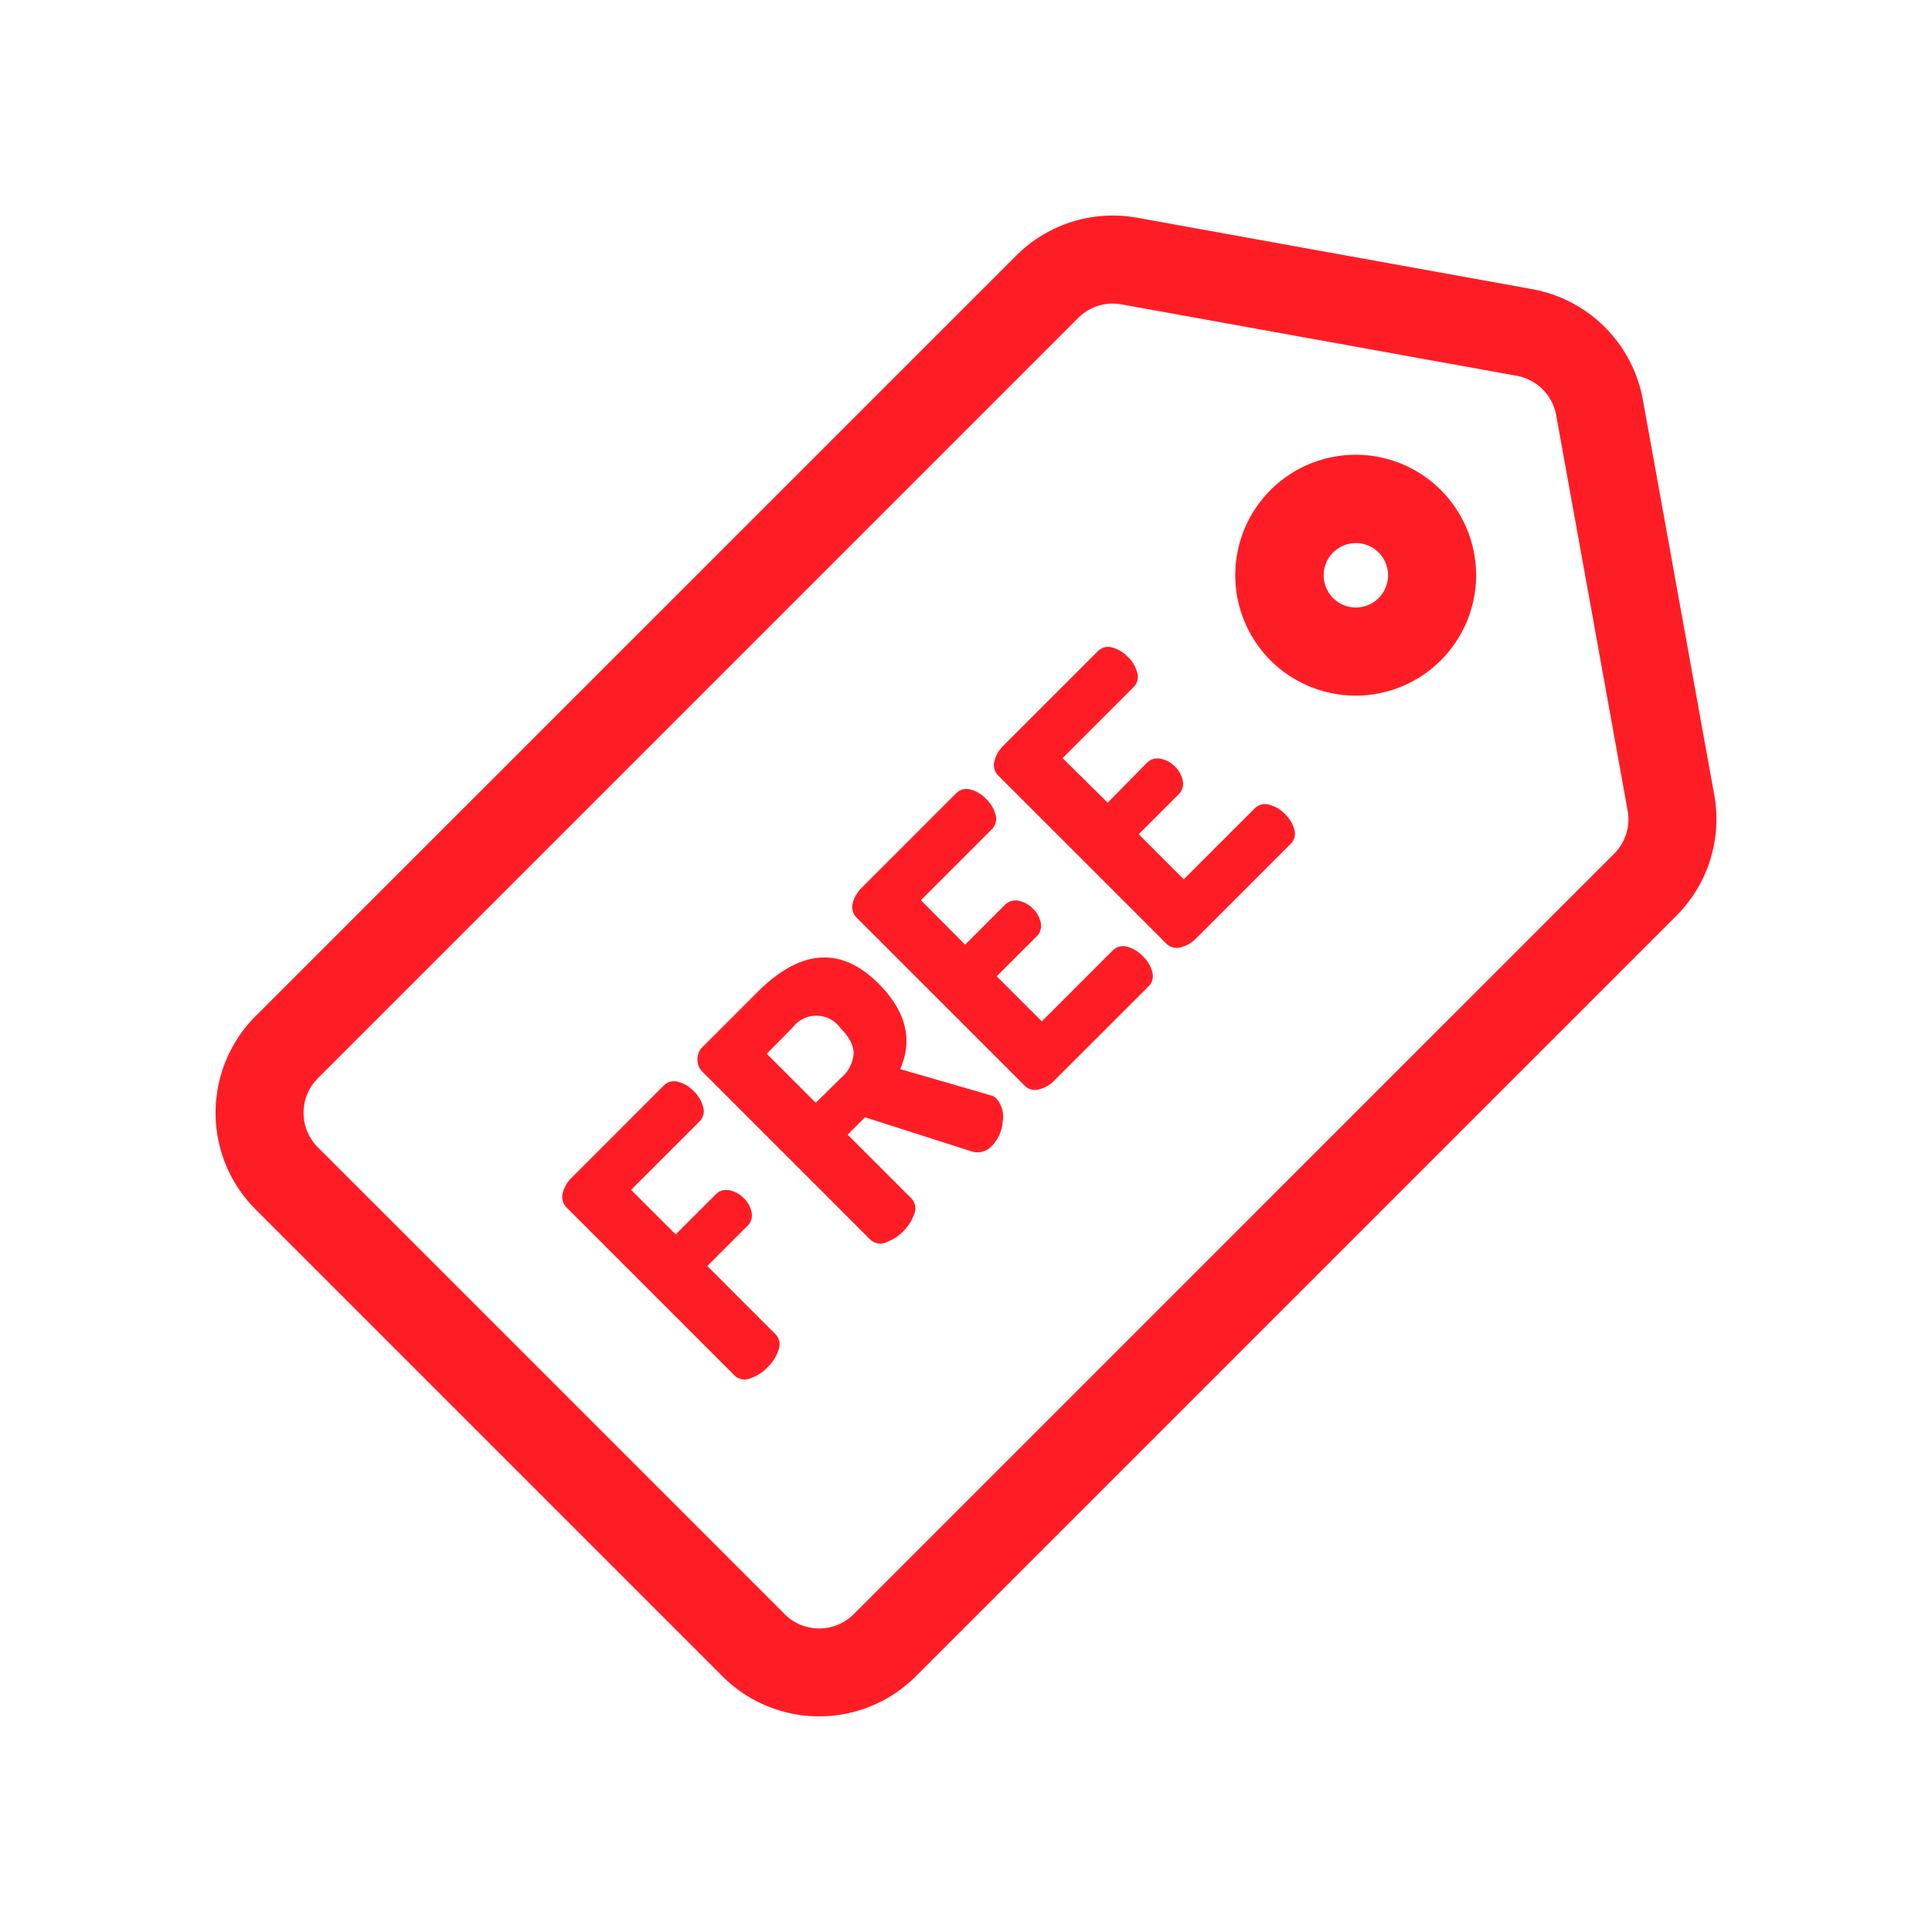 <svg id="Layer_1" data-name="Layer 1" xmlns="http://www.w3.org/2000/svg" viewBox="0 0 300 300"><defs><style>.cls-1{fill:#ff1d25;}</style></defs><title>Untitled-2</title><path class="cls-1" d="M266.19,123.44,255.09,62A21.33,21.33,0,0,0,238,44.91l-61.42-11.1a21.21,21.21,0,0,0-18.78,5.88L39.68,157.79a21.23,21.23,0,0,0,0,30l72.52,72.52a21.23,21.23,0,0,0,30,0l118.1-118.1A21.22,21.22,0,0,0,266.19,123.44Zm-15.54,9.12-118.1,118.1a7.58,7.58,0,0,1-10.69,0L49.34,178.14a7.58,7.58,0,0,1,0-10.69l118.1-118.1a7.56,7.56,0,0,1,5.35-2.21,7.67,7.67,0,0,1,1.34.12l61.42,11.1a7.61,7.61,0,0,1,6.09,6.09l11.1,61.42A7.56,7.56,0,0,1,250.65,132.56Z"/><path class="cls-1" d="M223.73,76.09a18.7,18.7,0,1,0,5.48,13.22A18.72,18.72,0,0,0,223.73,76.09Zm-9.67,16.79h0a5,5,0,1,1,1.48-3.57A5,5,0,0,1,214.06,92.88Z"/><path class="cls-1" d="M120.39,207.15l-10.56-10.56,6.18-6.18a2.29,2.29,0,0,0,.7-2.17,4.22,4.22,0,0,0-1.19-2.17,4.27,4.27,0,0,0-2.27-1.25,2.31,2.31,0,0,0-2.15.68l-6.18,6.18L98,184.76l10.6-10.6a2.25,2.25,0,0,0,.6-2.23,5.31,5.31,0,0,0-1.5-2.52,5.14,5.14,0,0,0-2.41-1.43,2.24,2.24,0,0,0-2.25.61L88.84,182.8a5.14,5.14,0,0,0-1.46,2.47,2.29,2.29,0,0,0,.64,2.27l26,26a2.25,2.25,0,0,0,2.39.52,6.61,6.61,0,0,0,2.76-1.74,6.5,6.5,0,0,0,1.74-2.77A2.23,2.23,0,0,0,120.39,207.15Z"/><path class="cls-1" d="M154.73,170.6a1.71,1.71,0,0,0-.94-.53l-14-4.06q3-6.87-3.35-13.26-8.76-8.76-18.83,1.31l-8.48,8.48a2.62,2.62,0,0,0-.83,2,2.65,2.65,0,0,0,.79,1.9l26,26a2.28,2.28,0,0,0,2.4.51,7.38,7.38,0,0,0,4.5-4.5,2.25,2.25,0,0,0-.51-2.4l-9.86-9.86,2.7-2.7,16.49,5.28a3,3,0,0,0,3.23-.86,6,6,0,0,0,1.66-3.79A4.2,4.2,0,0,0,154.73,170.6Zm-24-3.36-4.06,4-7.61-7.61,4-4.05a4.61,4.61,0,0,1,7.49.12c1.37,1.37,2,2.66,2,3.87A5.48,5.48,0,0,1,130.75,167.24Z"/><path class="cls-1" d="M178.92,150.91a5.22,5.22,0,0,0-1.43-2.41A5.31,5.31,0,0,0,175,147a2.25,2.25,0,0,0-2.23.6l-11,11-7-7,6.14-6.14a2.29,2.29,0,0,0,.7-2.17,4.22,4.22,0,0,0-1.19-2.17,4.27,4.27,0,0,0-2.27-1.25,2.31,2.31,0,0,0-2.15.68l-6.14,6.14L143,139.78l11-11a2.25,2.25,0,0,0,.6-2.23,5.31,5.31,0,0,0-1.5-2.52,5.14,5.14,0,0,0-2.41-1.43,2.23,2.23,0,0,0-2.25.61l-14.57,14.57a5.17,5.17,0,0,0-1.46,2.48,2.3,2.3,0,0,0,.64,2.27l26,26a2.3,2.3,0,0,0,2.27.64,5.1,5.1,0,0,0,2.47-1.46l14.58-14.57A2.23,2.23,0,0,0,178.92,150.91Z"/><path class="cls-1" d="M201,128.85a5.22,5.22,0,0,0-1.43-2.41,5.31,5.31,0,0,0-2.52-1.5,2.25,2.25,0,0,0-2.23.6l-11,11-7-7,6.14-6.14a2.29,2.29,0,0,0,.7-2.17,4.22,4.22,0,0,0-1.19-2.17,4.27,4.27,0,0,0-2.27-1.25,2.31,2.31,0,0,0-2.15.68L172,124.64,165,117.72l11-11a2.25,2.25,0,0,0,.6-2.23,5.31,5.31,0,0,0-1.5-2.52,5.14,5.14,0,0,0-2.41-1.43,2.23,2.23,0,0,0-2.25.61l-14.57,14.57a5.17,5.17,0,0,0-1.46,2.48,2.3,2.3,0,0,0,.64,2.27l26,26a2.3,2.3,0,0,0,2.27.64,5.1,5.1,0,0,0,2.47-1.46l14.58-14.57A2.23,2.23,0,0,0,201,128.85Z"/></svg>